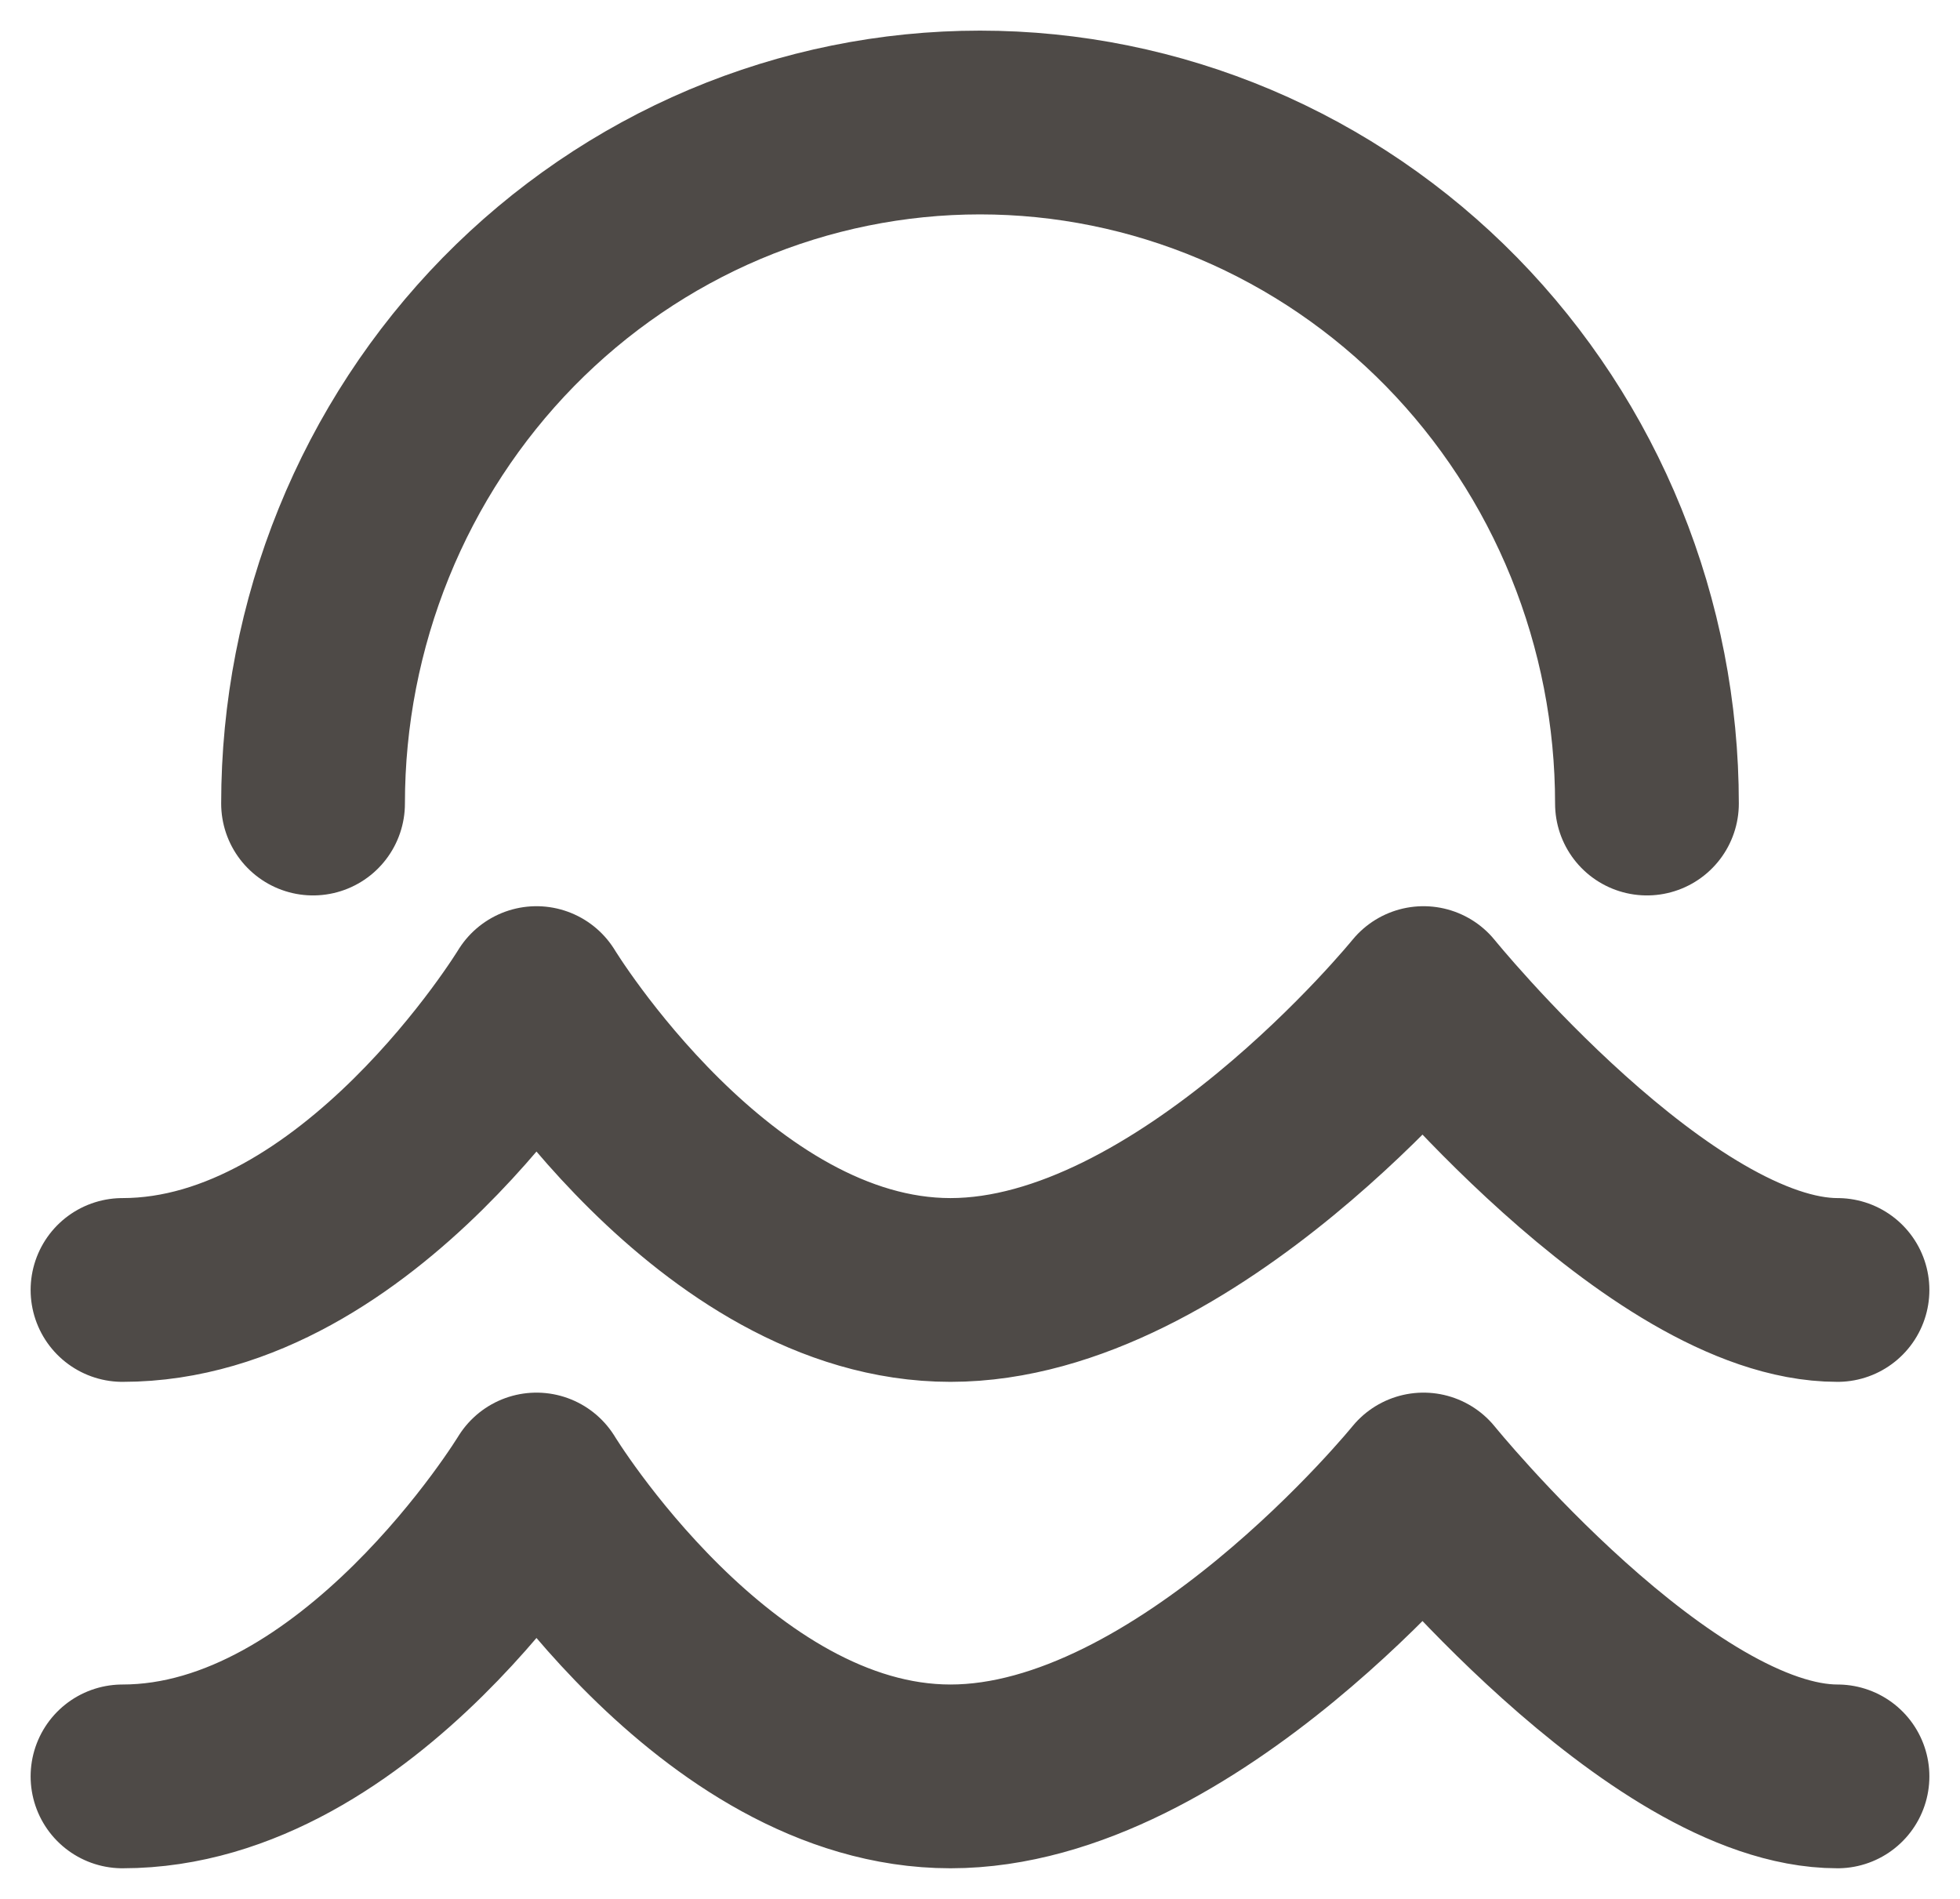 <svg width="32" height="31" viewBox="0 0 32 31" fill="none" xmlns="http://www.w3.org/2000/svg">
<path d="M2 21.059C5.862 21.059 8.759 16.294 8.759 16.294C8.759 16.294 11.655 21.059 15.518 21.059C19.379 21.059 23.241 16.294 23.241 16.294C23.241 16.294 27.104 21.059 30 21.059M2 29C5.862 29 8.759 24.235 8.759 24.235C8.759 24.235 11.655 29 15.518 29C19.379 29 23.241 24.235 23.241 24.235C23.241 24.235 27.104 29 30 29M26.889 13.118C26.889 11.658 26.607 10.212 26.06 8.863C25.513 7.514 24.711 6.289 23.7 5.256C22.689 4.224 21.488 3.405 20.167 2.846C18.846 2.288 17.43 2 16 2C14.57 2 13.154 2.288 11.833 2.846C10.512 3.405 9.312 4.224 8.3 5.256C7.289 6.289 6.487 7.514 5.94 8.863C5.393 10.212 5.111 11.658 5.111 13.118" stroke="#4E4A47" stroke-width="3" stroke-linecap="round" stroke-linejoin="round"/>
</svg>
